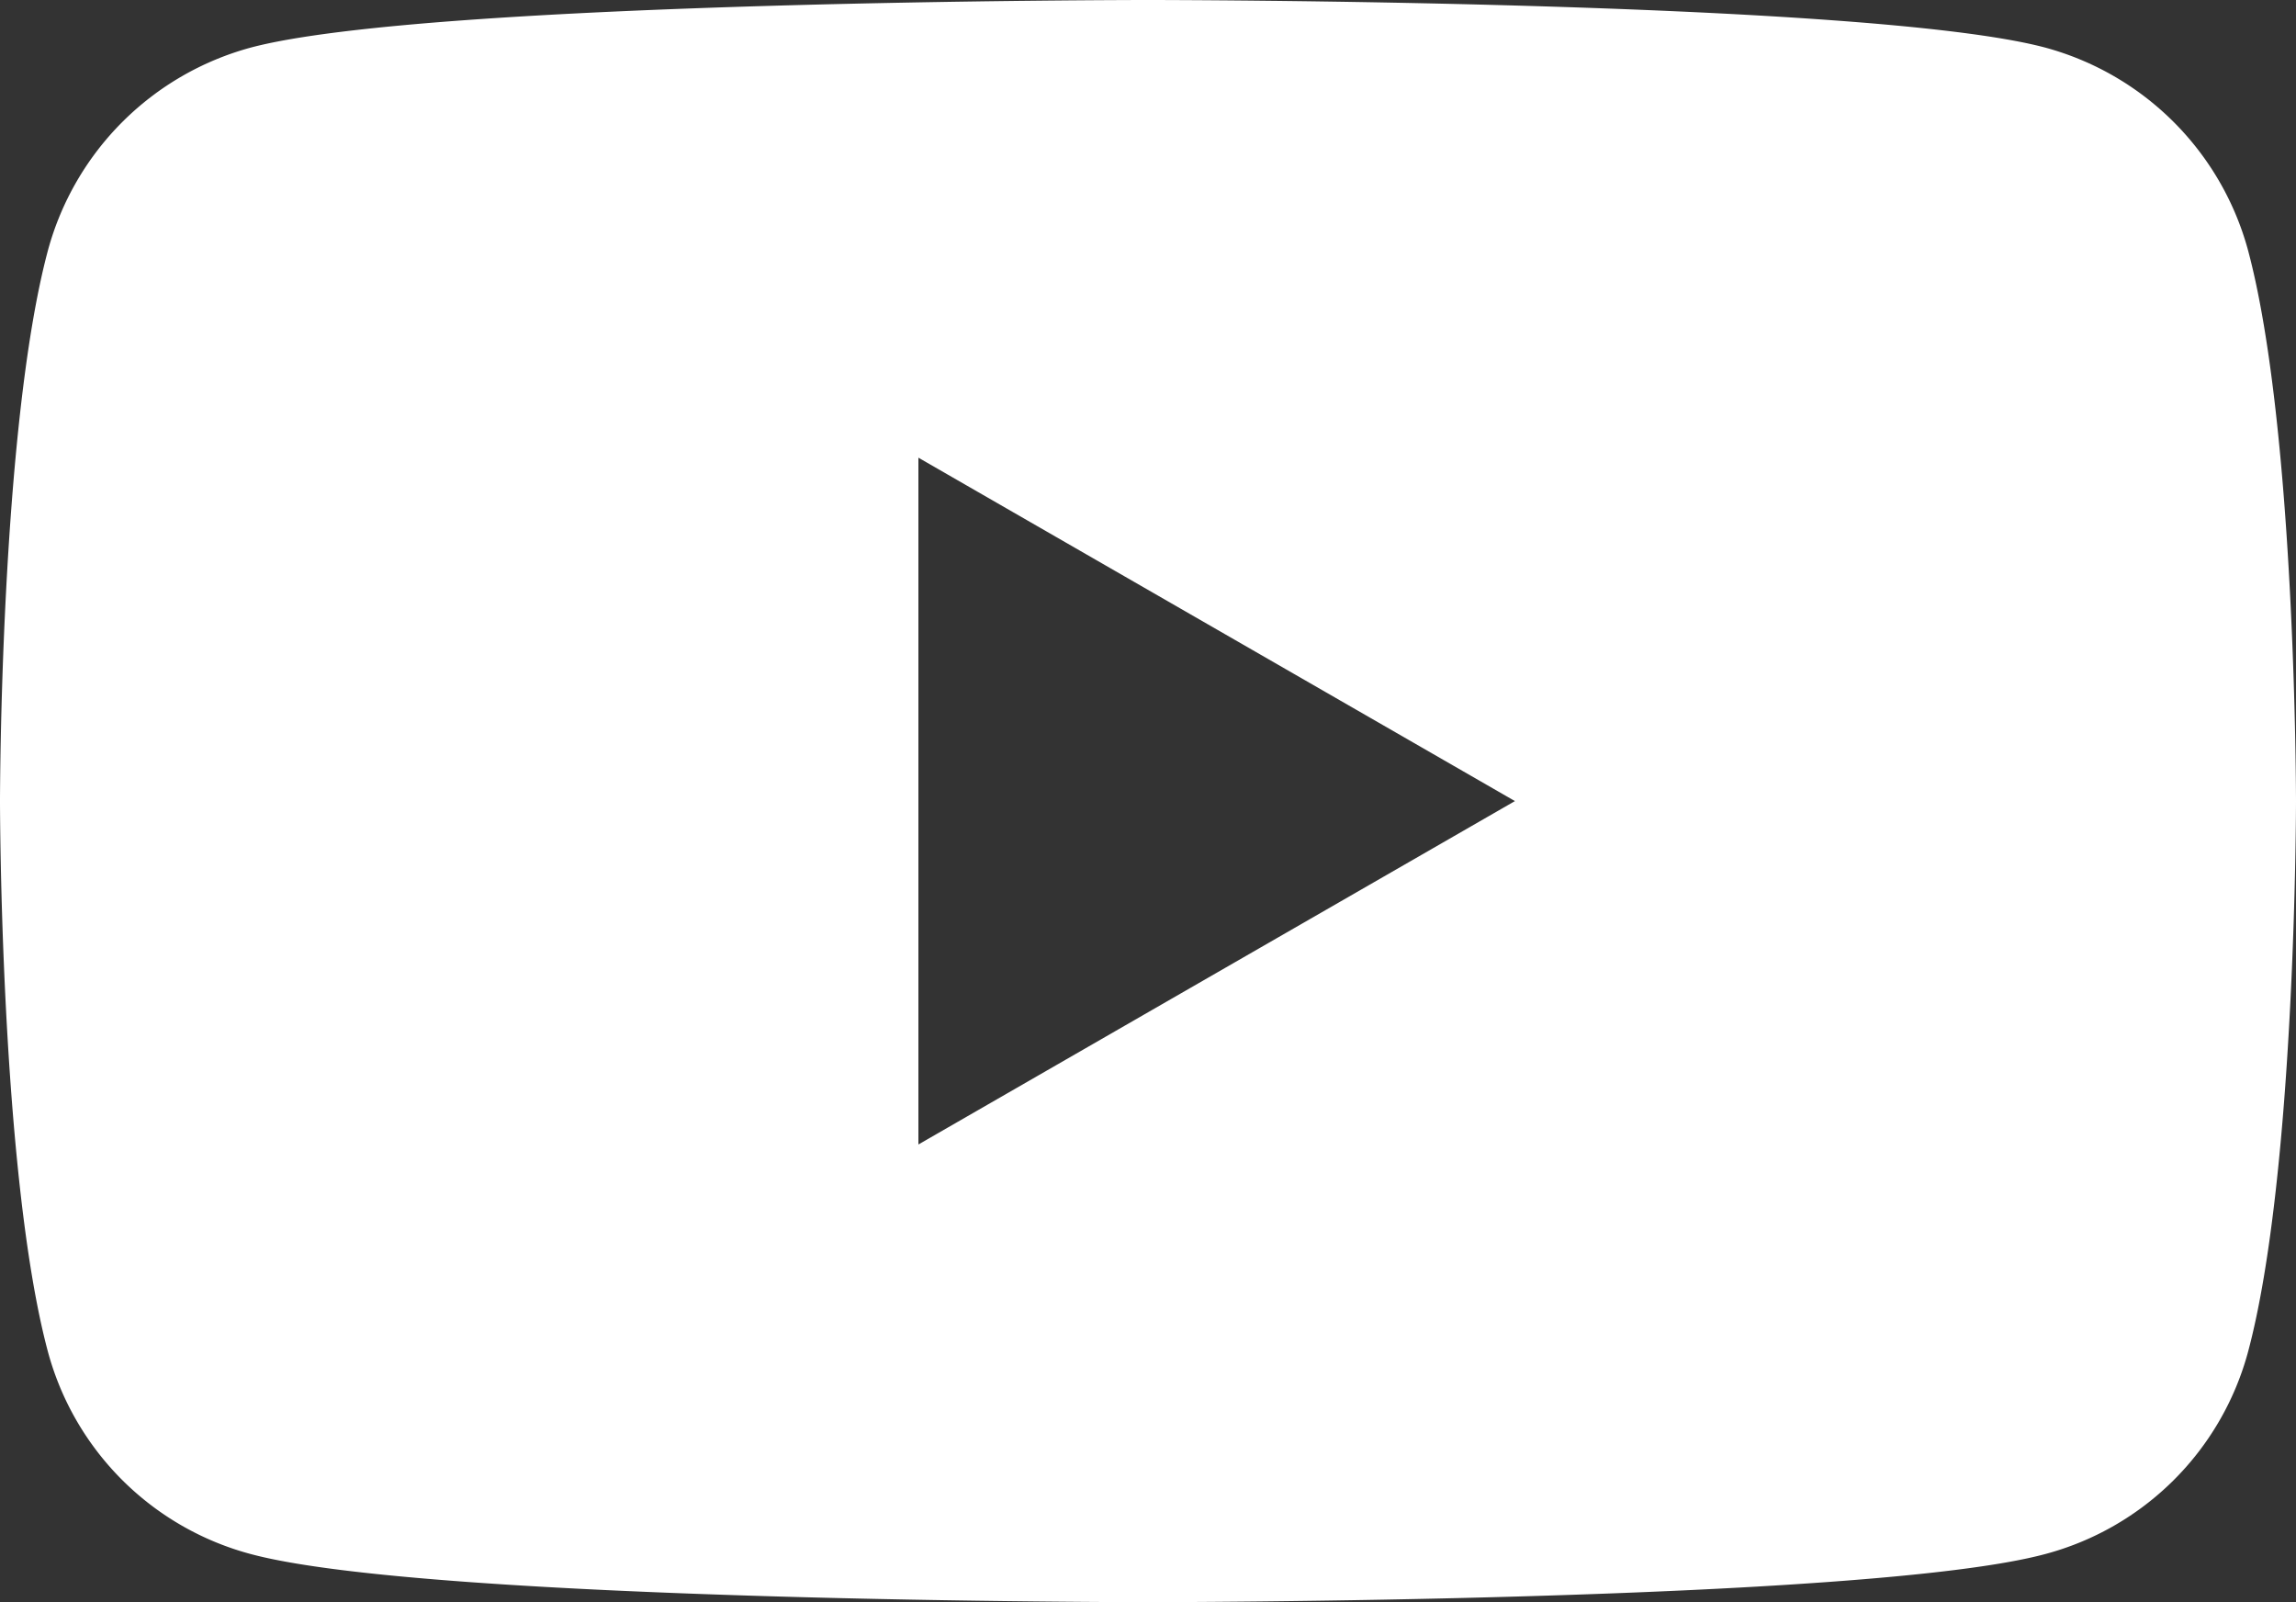 <svg xmlns="http://www.w3.org/2000/svg" width="43" height="30" viewBox="0 0 43 30">
  <rect x="0" y="0" width="43" height="30" fill="#333333" stroke="none"/>
  <defs>
    <style>
      .cls-1 {
        fill: #fff;
        fill-rule: evenodd;
      }
    </style>
  </defs>
  <path id="youtube.svg" class="cls-1" d="M638.1,7896.68a5.4,5.4,0,0,0-3.8-3.79c-3.353-.89-16.8-0.89-16.8-0.89s-13.447,0-16.8.89a5.4,5.4,0,0,0-3.8,3.79c-0.9,3.35-.9,10.32-0.9,10.32s0,6.97.9,10.32a5.368,5.368,0,0,0,3.8,3.78c3.354,0.9,16.8.9,16.8,0.9s13.448,0,16.8-.9a5.366,5.366,0,0,0,3.8-3.78c0.9-3.35.9-10.32,0.9-10.32S639,7900.03,638.1,7896.68Zm-24.9,16.75v-12.86l11.172,6.43Z" transform="translate(-596 -7892)"/>
</svg>
